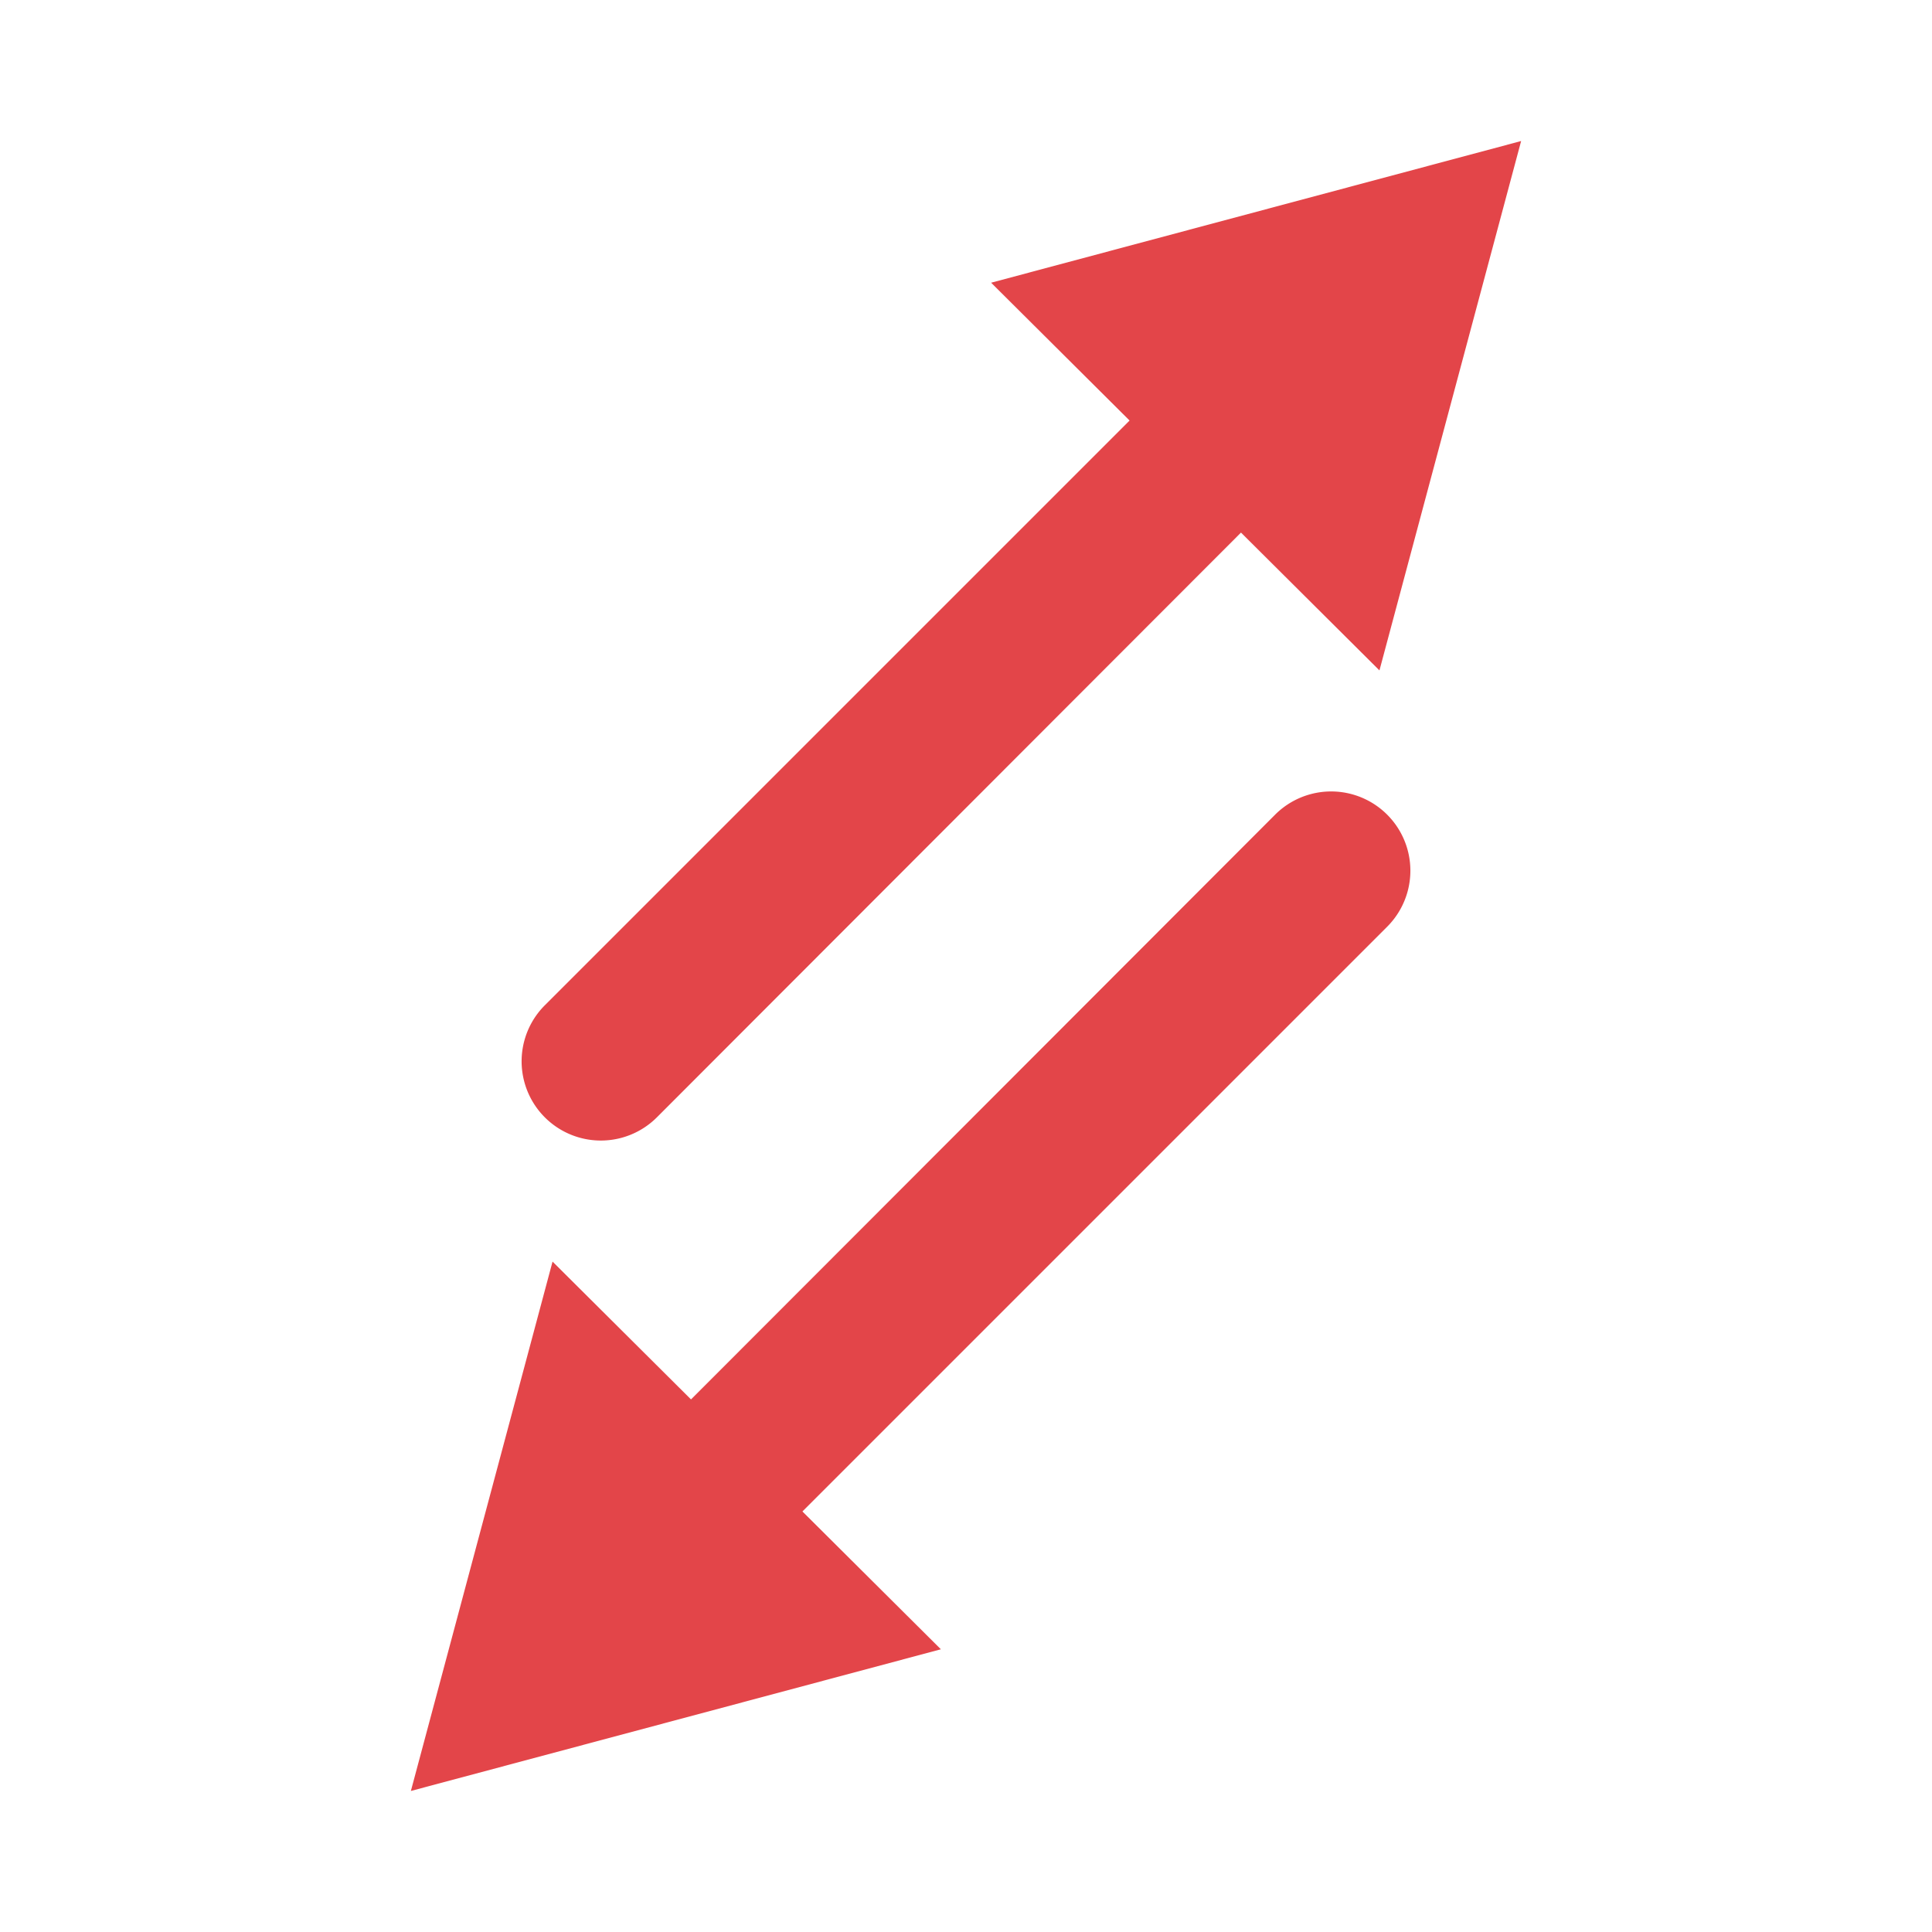 <svg id="Calque_1" data-name="Calque 1" xmlns="http://www.w3.org/2000/svg" viewBox="0 0 30 30"><path d="M23.62,2.19l-8.23,2.2,2.15,2.14L8.46,15.61a1.23,1.23,0,0,0,1.74,1.74l9.07-9.08,2.15,2.14Z" style="fill:#e34549"/><path d="M12.46,23.47h0l9.08-9.08a1.23,1.23,0,1,0-1.74-1.74l-9.07,9.08h0L8.58,19.59l-2.2,8.22,8.23-2.2Z" style="fill:#e34549"/></svg>
